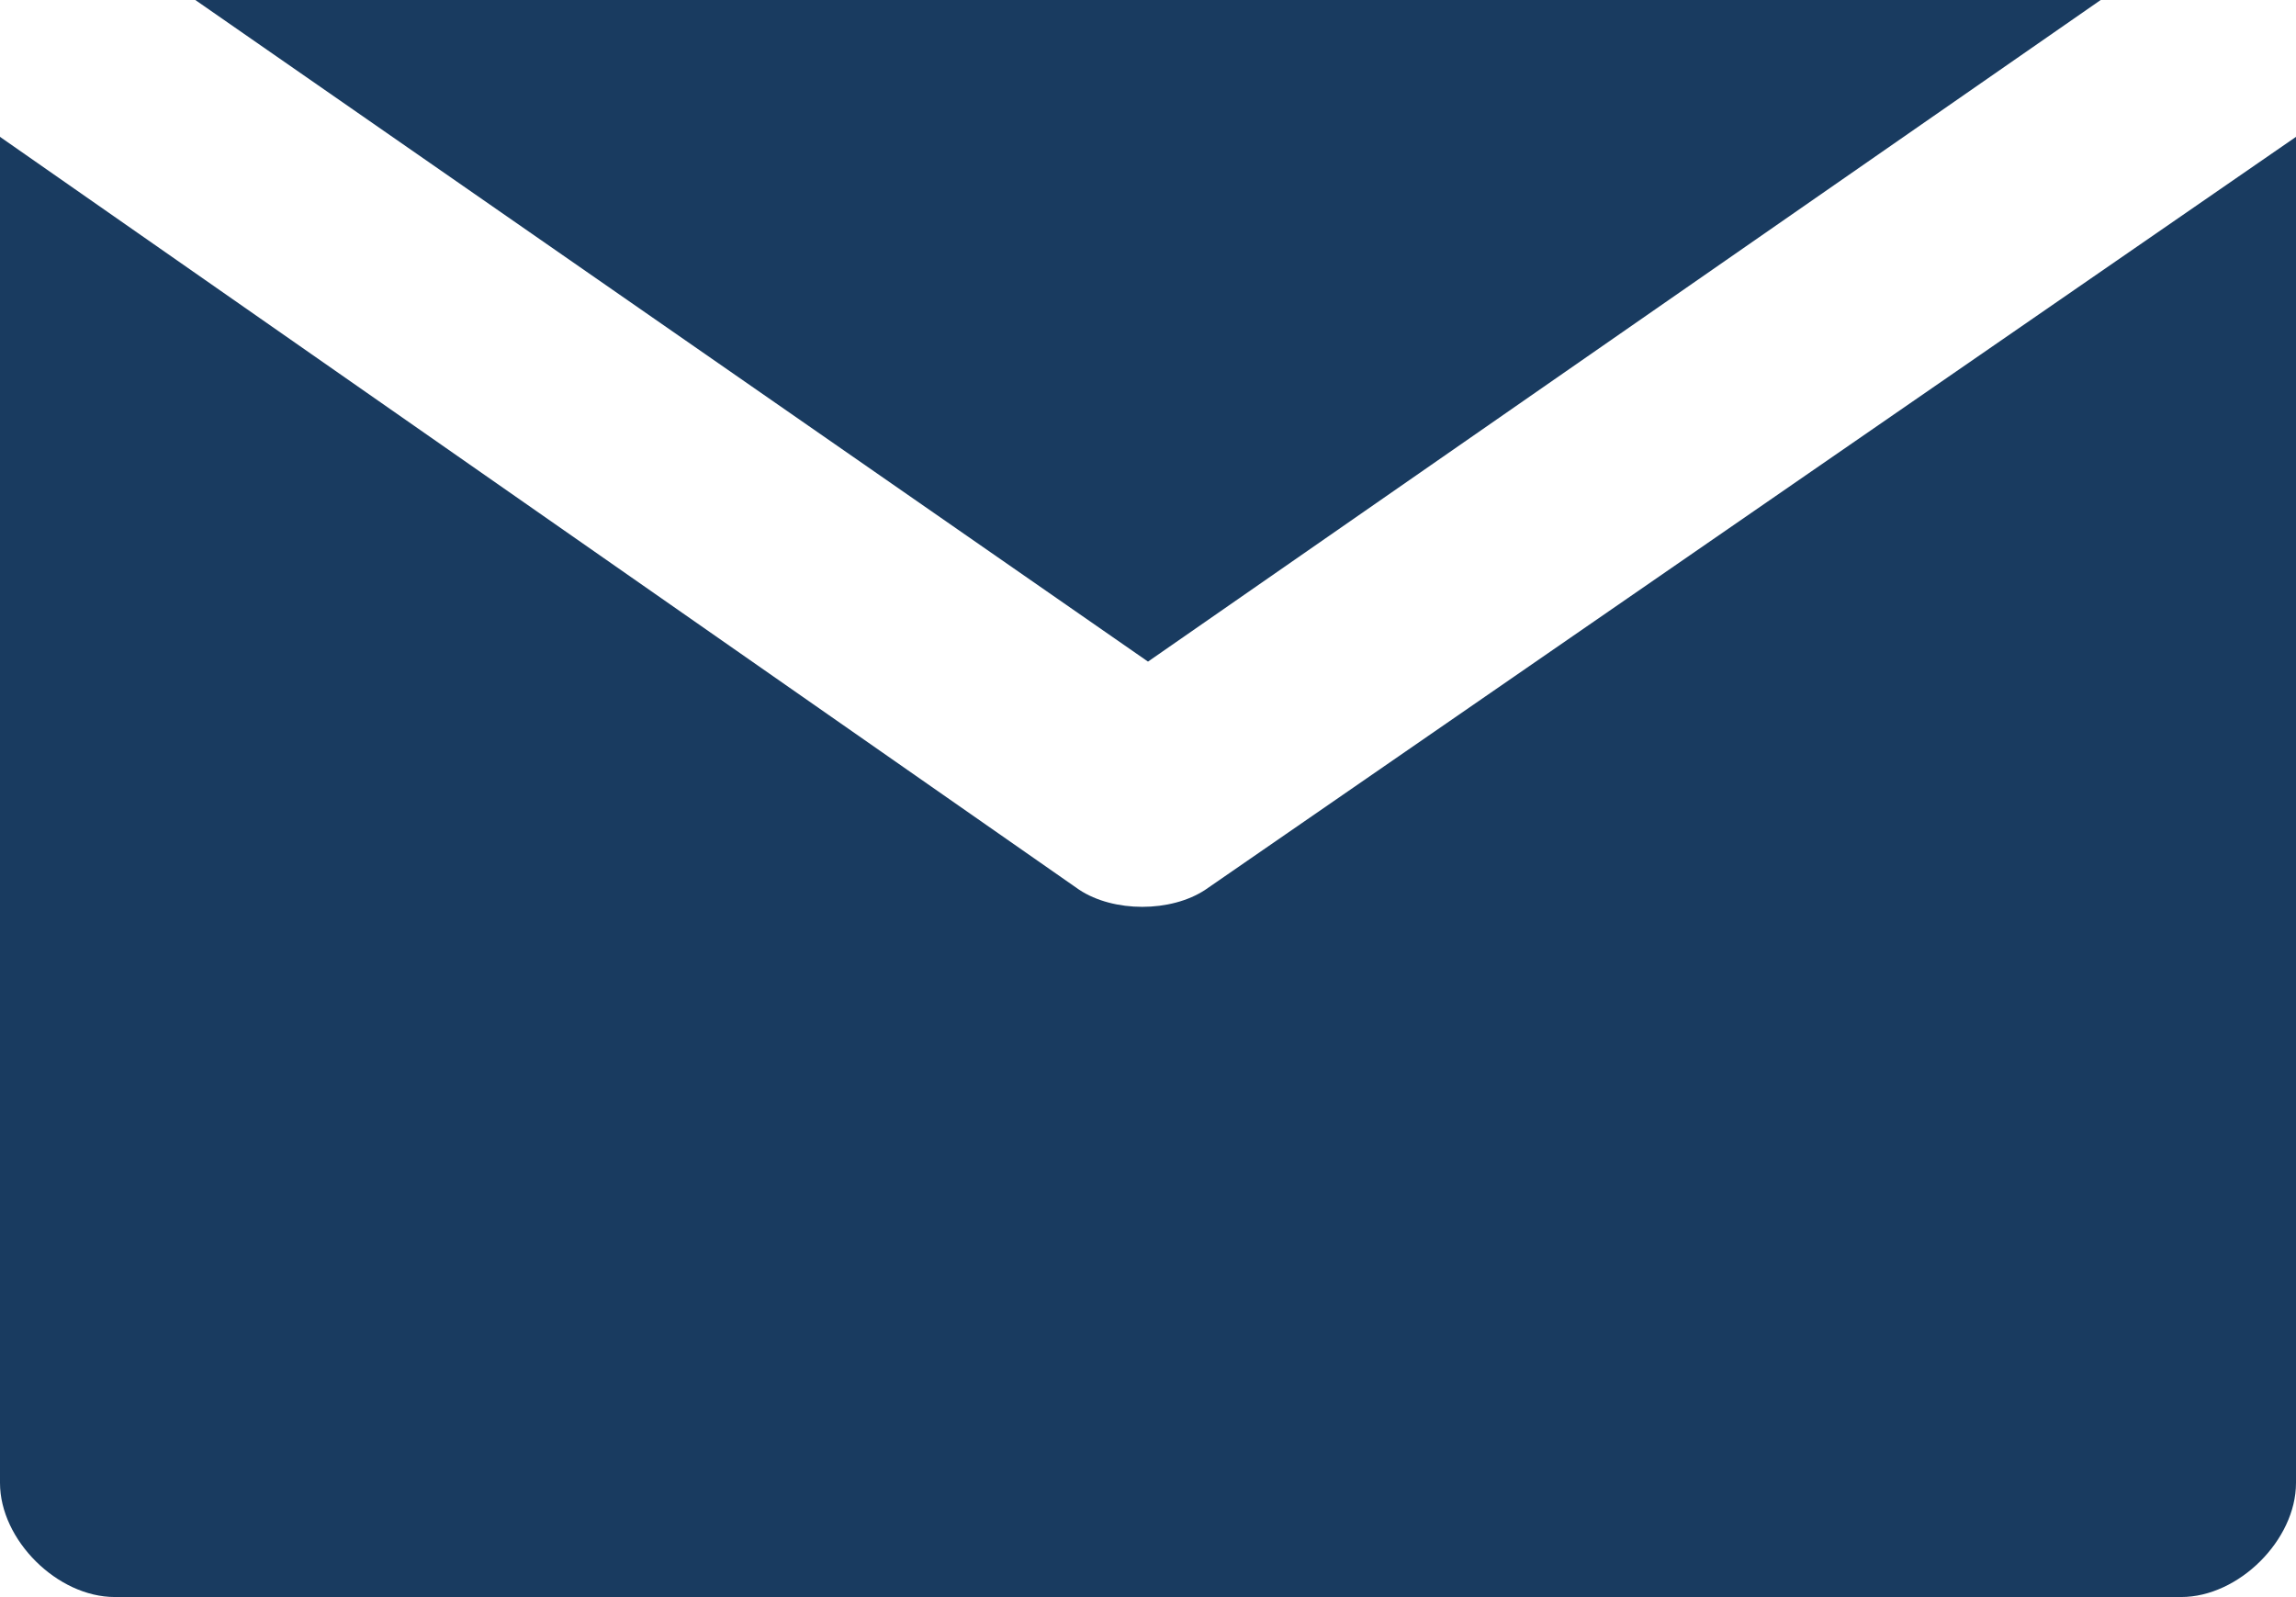 <?xml version="1.0" encoding="UTF-8"?> <svg xmlns="http://www.w3.org/2000/svg" width="23" height="16" viewBox="0 0 23 16" fill="none"> <g clip-path="url(#clip0)"> <path d="M21.045 -0.001H1.955L11.5 6.628L21.045 -0.001Z" fill="#193B60"></path> <path d="M12.075 8.913C11.73 9.142 11.155 9.142 10.81 8.913L0 1.371V14.856C0 15.428 0.575 15.999 1.15 15.999H21.85C22.425 15.999 23 15.428 23 14.856V1.371L12.075 8.913Z" fill="#193B60"></path> </g> <defs> <clipPath id="clip0"> <rect width="23" height="16" fill="white" transform="translate(0 -0.001)"></rect> </clipPath> </defs> </svg> 